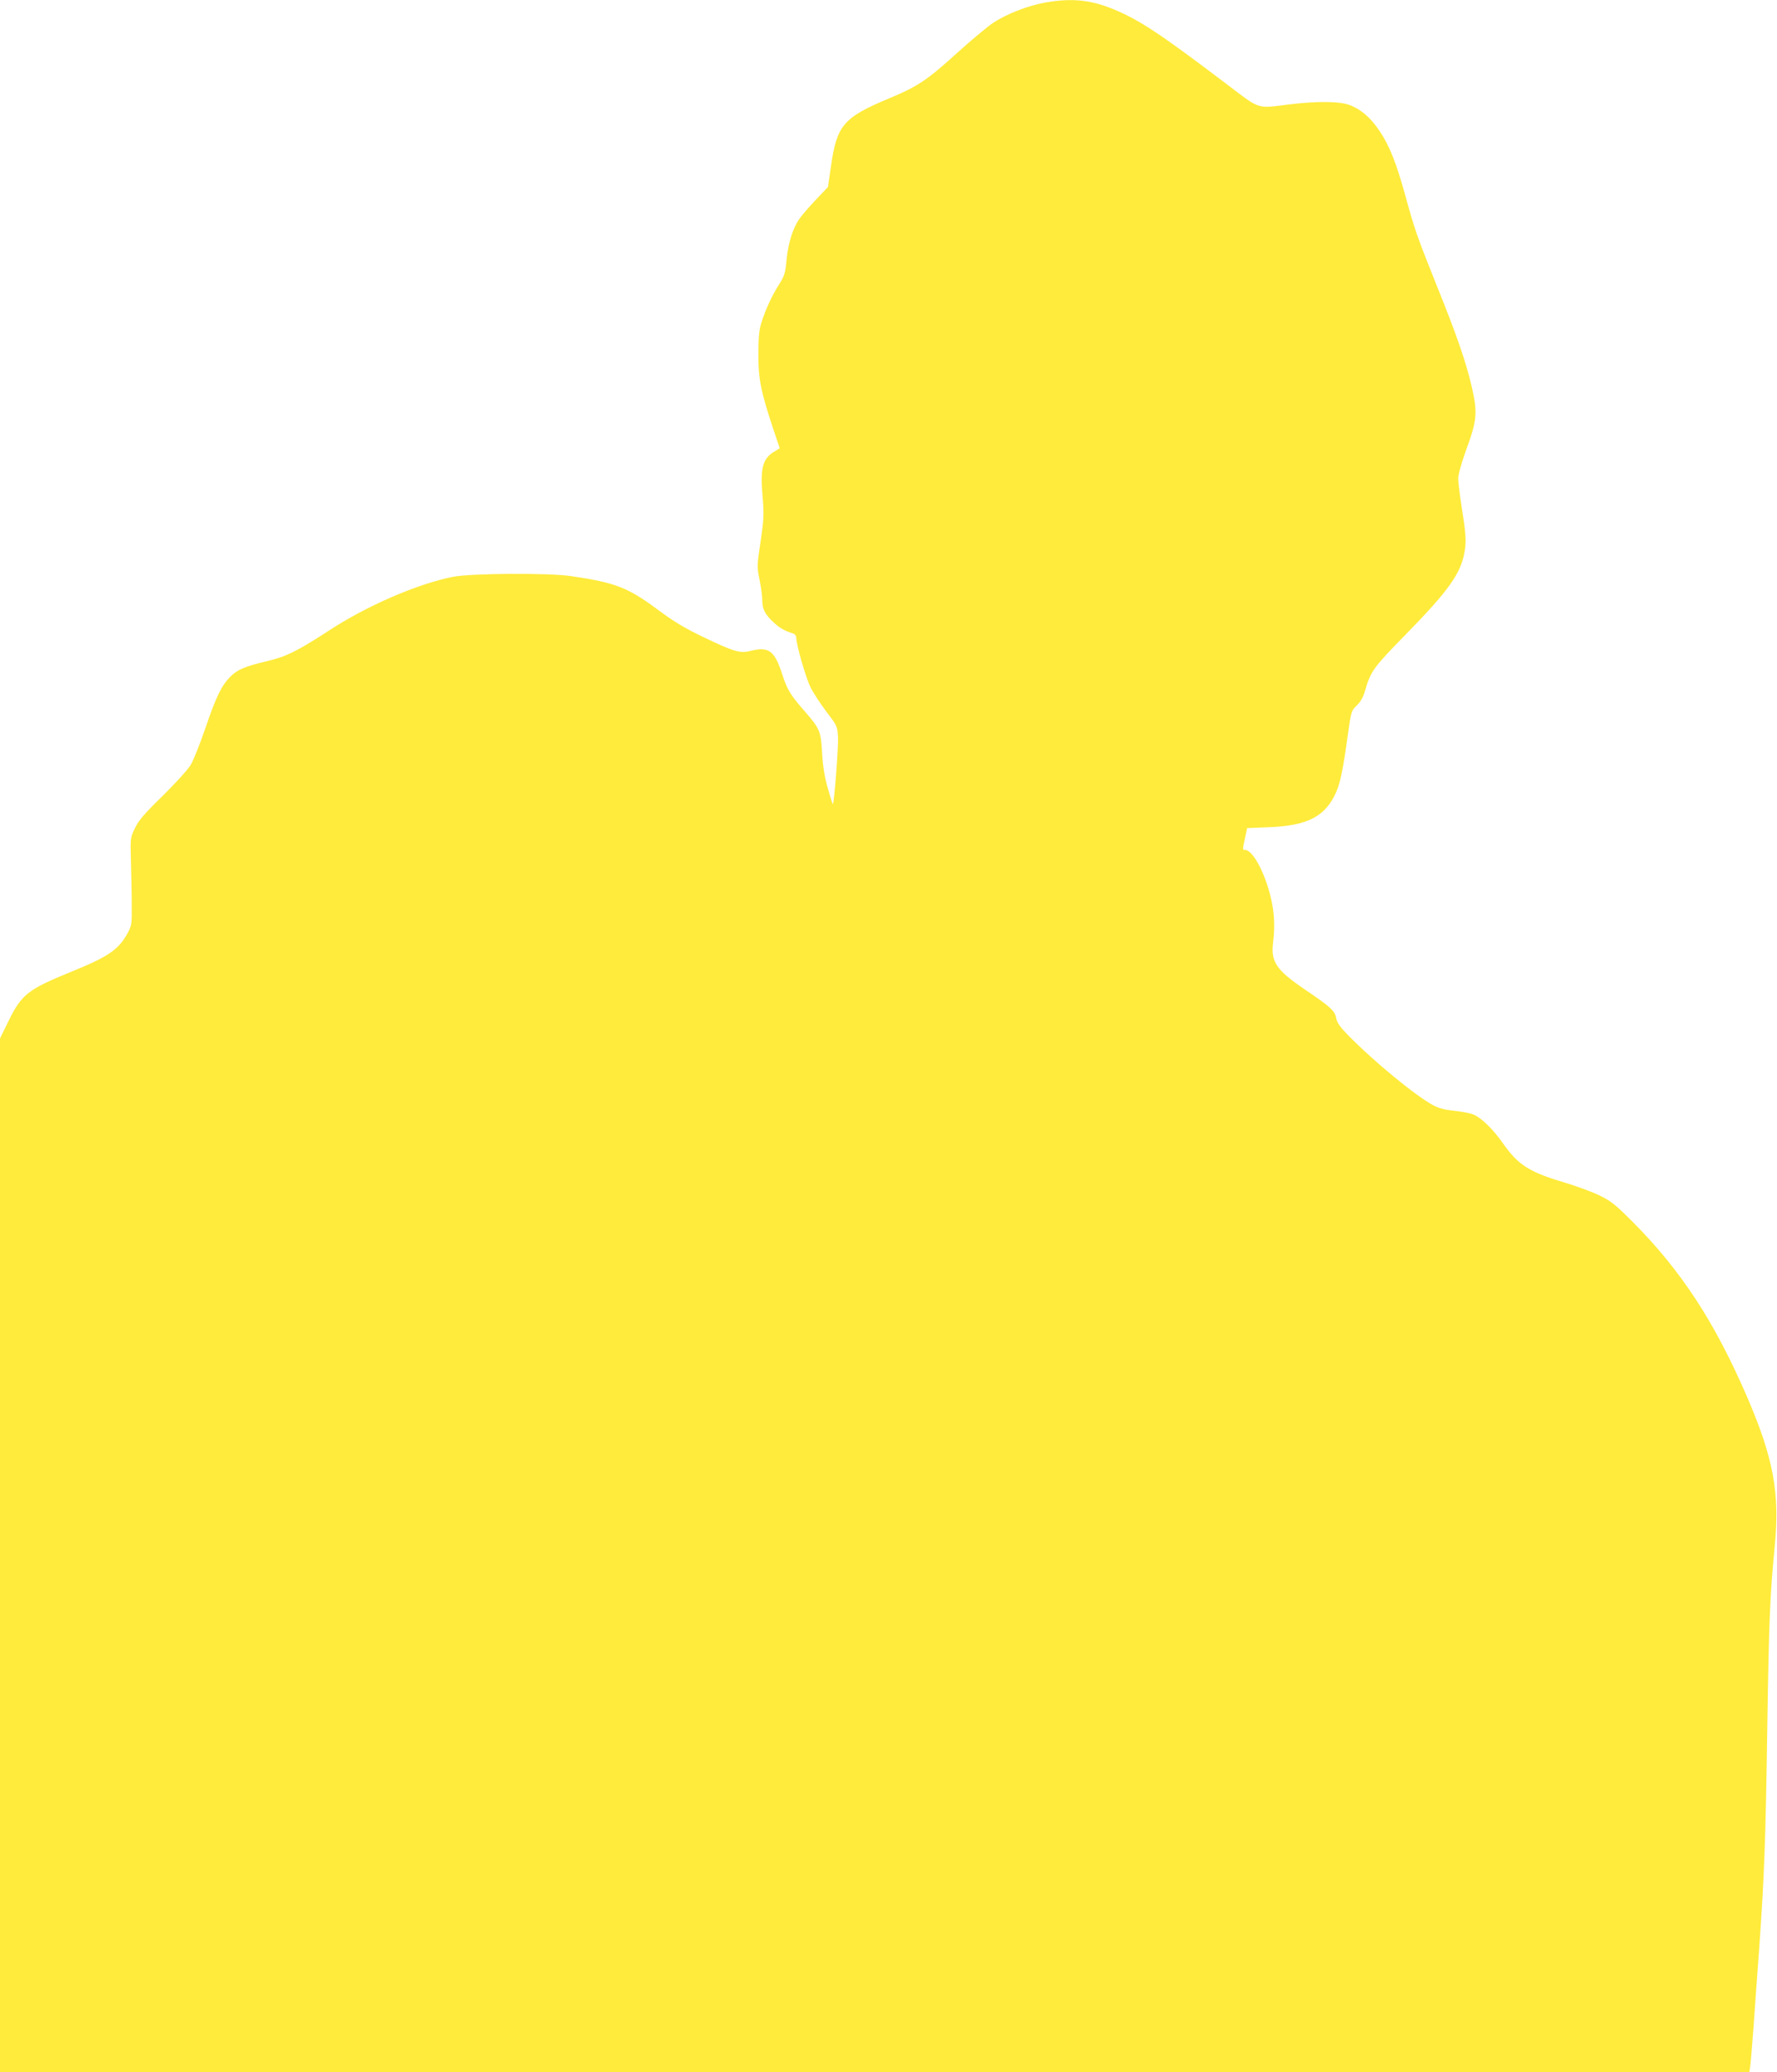 <?xml version="1.0" standalone="no"?>
<!DOCTYPE svg PUBLIC "-//W3C//DTD SVG 20010904//EN"
 "http://www.w3.org/TR/2001/REC-SVG-20010904/DTD/svg10.dtd">
<svg version="1.0" xmlns="http://www.w3.org/2000/svg"
 width="1098pt" height="1280pt" viewBox="0 0 1098 1280"
 preserveAspectRatio="xMidYMid meet">
<g transform="translate(0,1280) scale(0.1,-0.1)"
fill="#ffeb3b" stroke="none">
<path d="M6457 12784 c-109 -20 -239 -71 -322 -126 -38 -26 -137 -109 -220
-184 -186 -169 -244 -208 -422 -282 -282 -118 -323 -165 -359 -423 l-18 -124
-76 -80 c-42 -44 -88 -98 -103 -120 -40 -60 -67 -149 -77 -251 -7 -80 -13 -98
-45 -149 -45 -70 -86 -159 -111 -240 -14 -45 -18 -93 -18 -195 -1 -150 17
-235 93 -463 l39 -116 -33 -20 c-73 -43 -89 -104 -73 -278 9 -110 8 -137 -12
-276 -23 -150 -23 -157 -7 -238 10 -46 17 -103 17 -127 0 -54 17 -88 72 -138
38 -35 63 -49 121 -68 9 -3 17 -14 17 -25 0 -43 60 -251 89 -308 17 -34 61
-101 98 -150 66 -86 67 -89 71 -158 3 -60 -23 -403 -32 -412 -1 -1 -15 41 -30
95 -20 68 -31 132 -36 217 -8 142 -13 153 -116 271 -80 92 -101 127 -129 214
-49 153 -84 178 -201 149 -61 -16 -103 -3 -286 85 -114 54 -185 97 -278 166
-191 142 -265 171 -545 212 -141 20 -616 17 -727 -5 -220 -44 -532 -179 -764
-331 -199 -129 -265 -162 -389 -191 -134 -32 -180 -52 -223 -96 -54 -55 -87
-123 -152 -314 -34 -99 -75 -202 -92 -230 -16 -27 -94 -113 -172 -190 -113
-110 -150 -153 -172 -200 -29 -59 -29 -62 -25 -205 2 -80 5 -201 5 -270 1
-120 0 -127 -28 -178 -55 -99 -118 -142 -350 -236 -264 -108 -302 -138 -382
-300 l-54 -110 0 -3193 0 -3193 5405 0 5404 0 5 33 c3 17 12 129 21 247 8 118
24 337 35 485 31 437 40 673 50 1365 10 663 17 822 46 1120 32 325 -8 543
-168 915 -202 469 -411 789 -714 1092 -106 106 -132 126 -205 161 -46 22 -140
56 -209 77 -220 65 -289 108 -384 244 -63 89 -132 156 -182 177 -19 8 -72 18
-118 23 -60 6 -97 16 -132 35 -111 60 -375 278 -525 433 -50 50 -68 78 -73
105 -8 45 -35 69 -196 178 -172 117 -208 169 -194 284 13 113 8 194 -16 291
-37 151 -111 285 -156 285 -17 0 -17 -1 -1 75 l13 60 144 6 c232 10 341 68
406 216 26 58 44 147 73 361 20 139 21 143 55 175 24 23 39 51 51 92 34 119
52 143 250 345 267 273 343 379 365 515 11 65 8 107 -21 290 -10 66 -19 138
-19 160 0 23 21 98 50 178 66 180 70 226 36 379 -36 158 -93 323 -216 628
-123 307 -138 348 -196 560 -56 203 -98 309 -159 400 -55 82 -114 134 -185
161 -63 24 -203 25 -375 4 -203 -25 -174 -35 -385 125 -414 314 -540 397 -700
463 -142 59 -262 70 -423 41z"/>
</g>
</svg>

